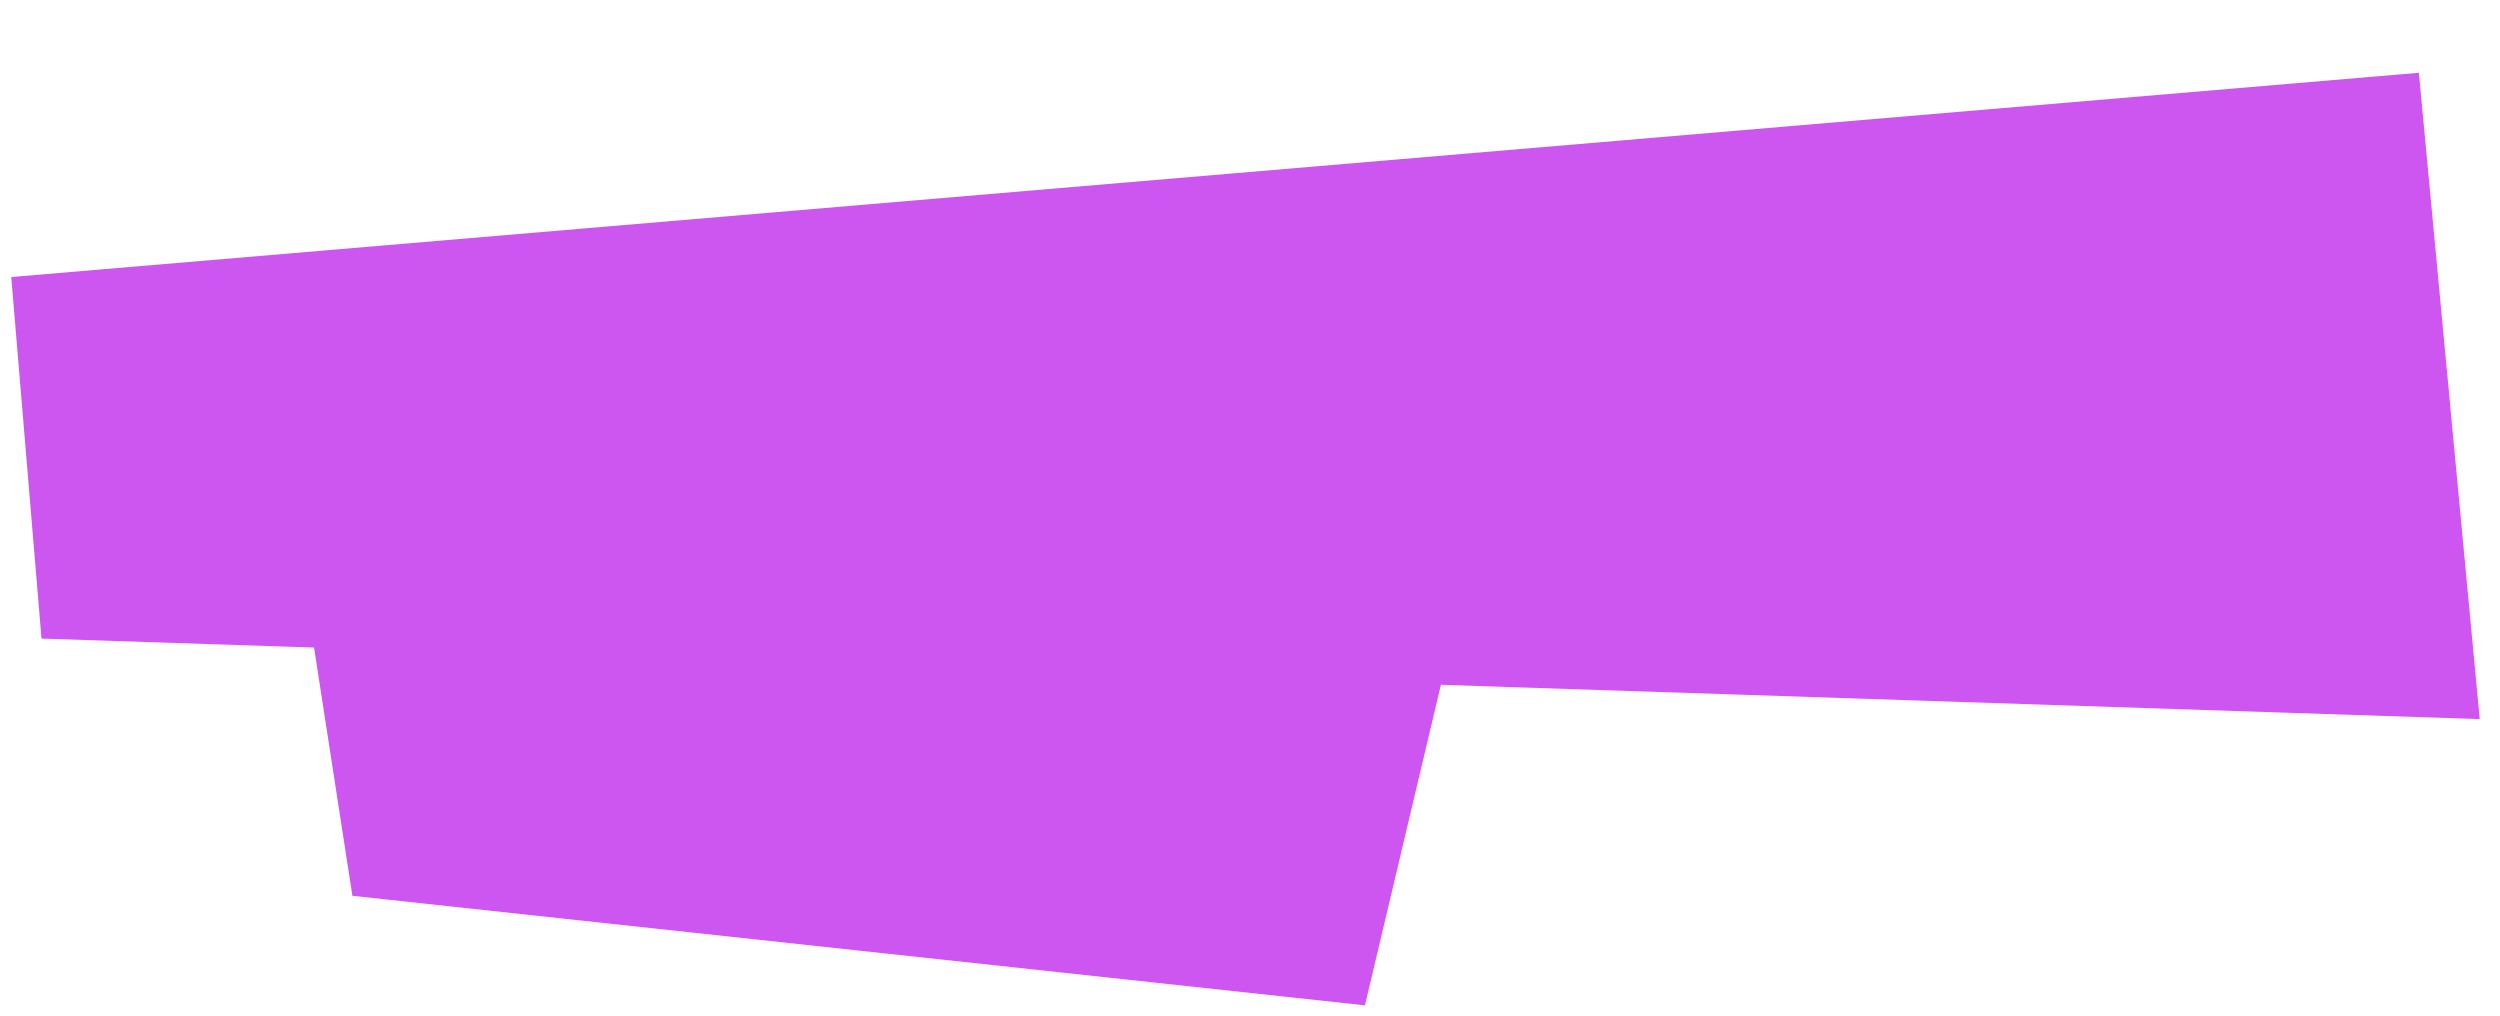 <?xml version="1.0" encoding="UTF-8"?> <svg xmlns="http://www.w3.org/2000/svg" width="214" height="87" viewBox="0 0 214 87" fill="none"> <path d="M25.146 44.181L125.874 47.931L116.839 86.056L30.166 76.681L25.146 44.181Z" fill="#CC56EF"></path> <path d="M212.264 61.555L3.553 54.662L0.963 23.714L207.055 6.23L212.264 61.555Z" fill="#CC56EF"></path> </svg> 